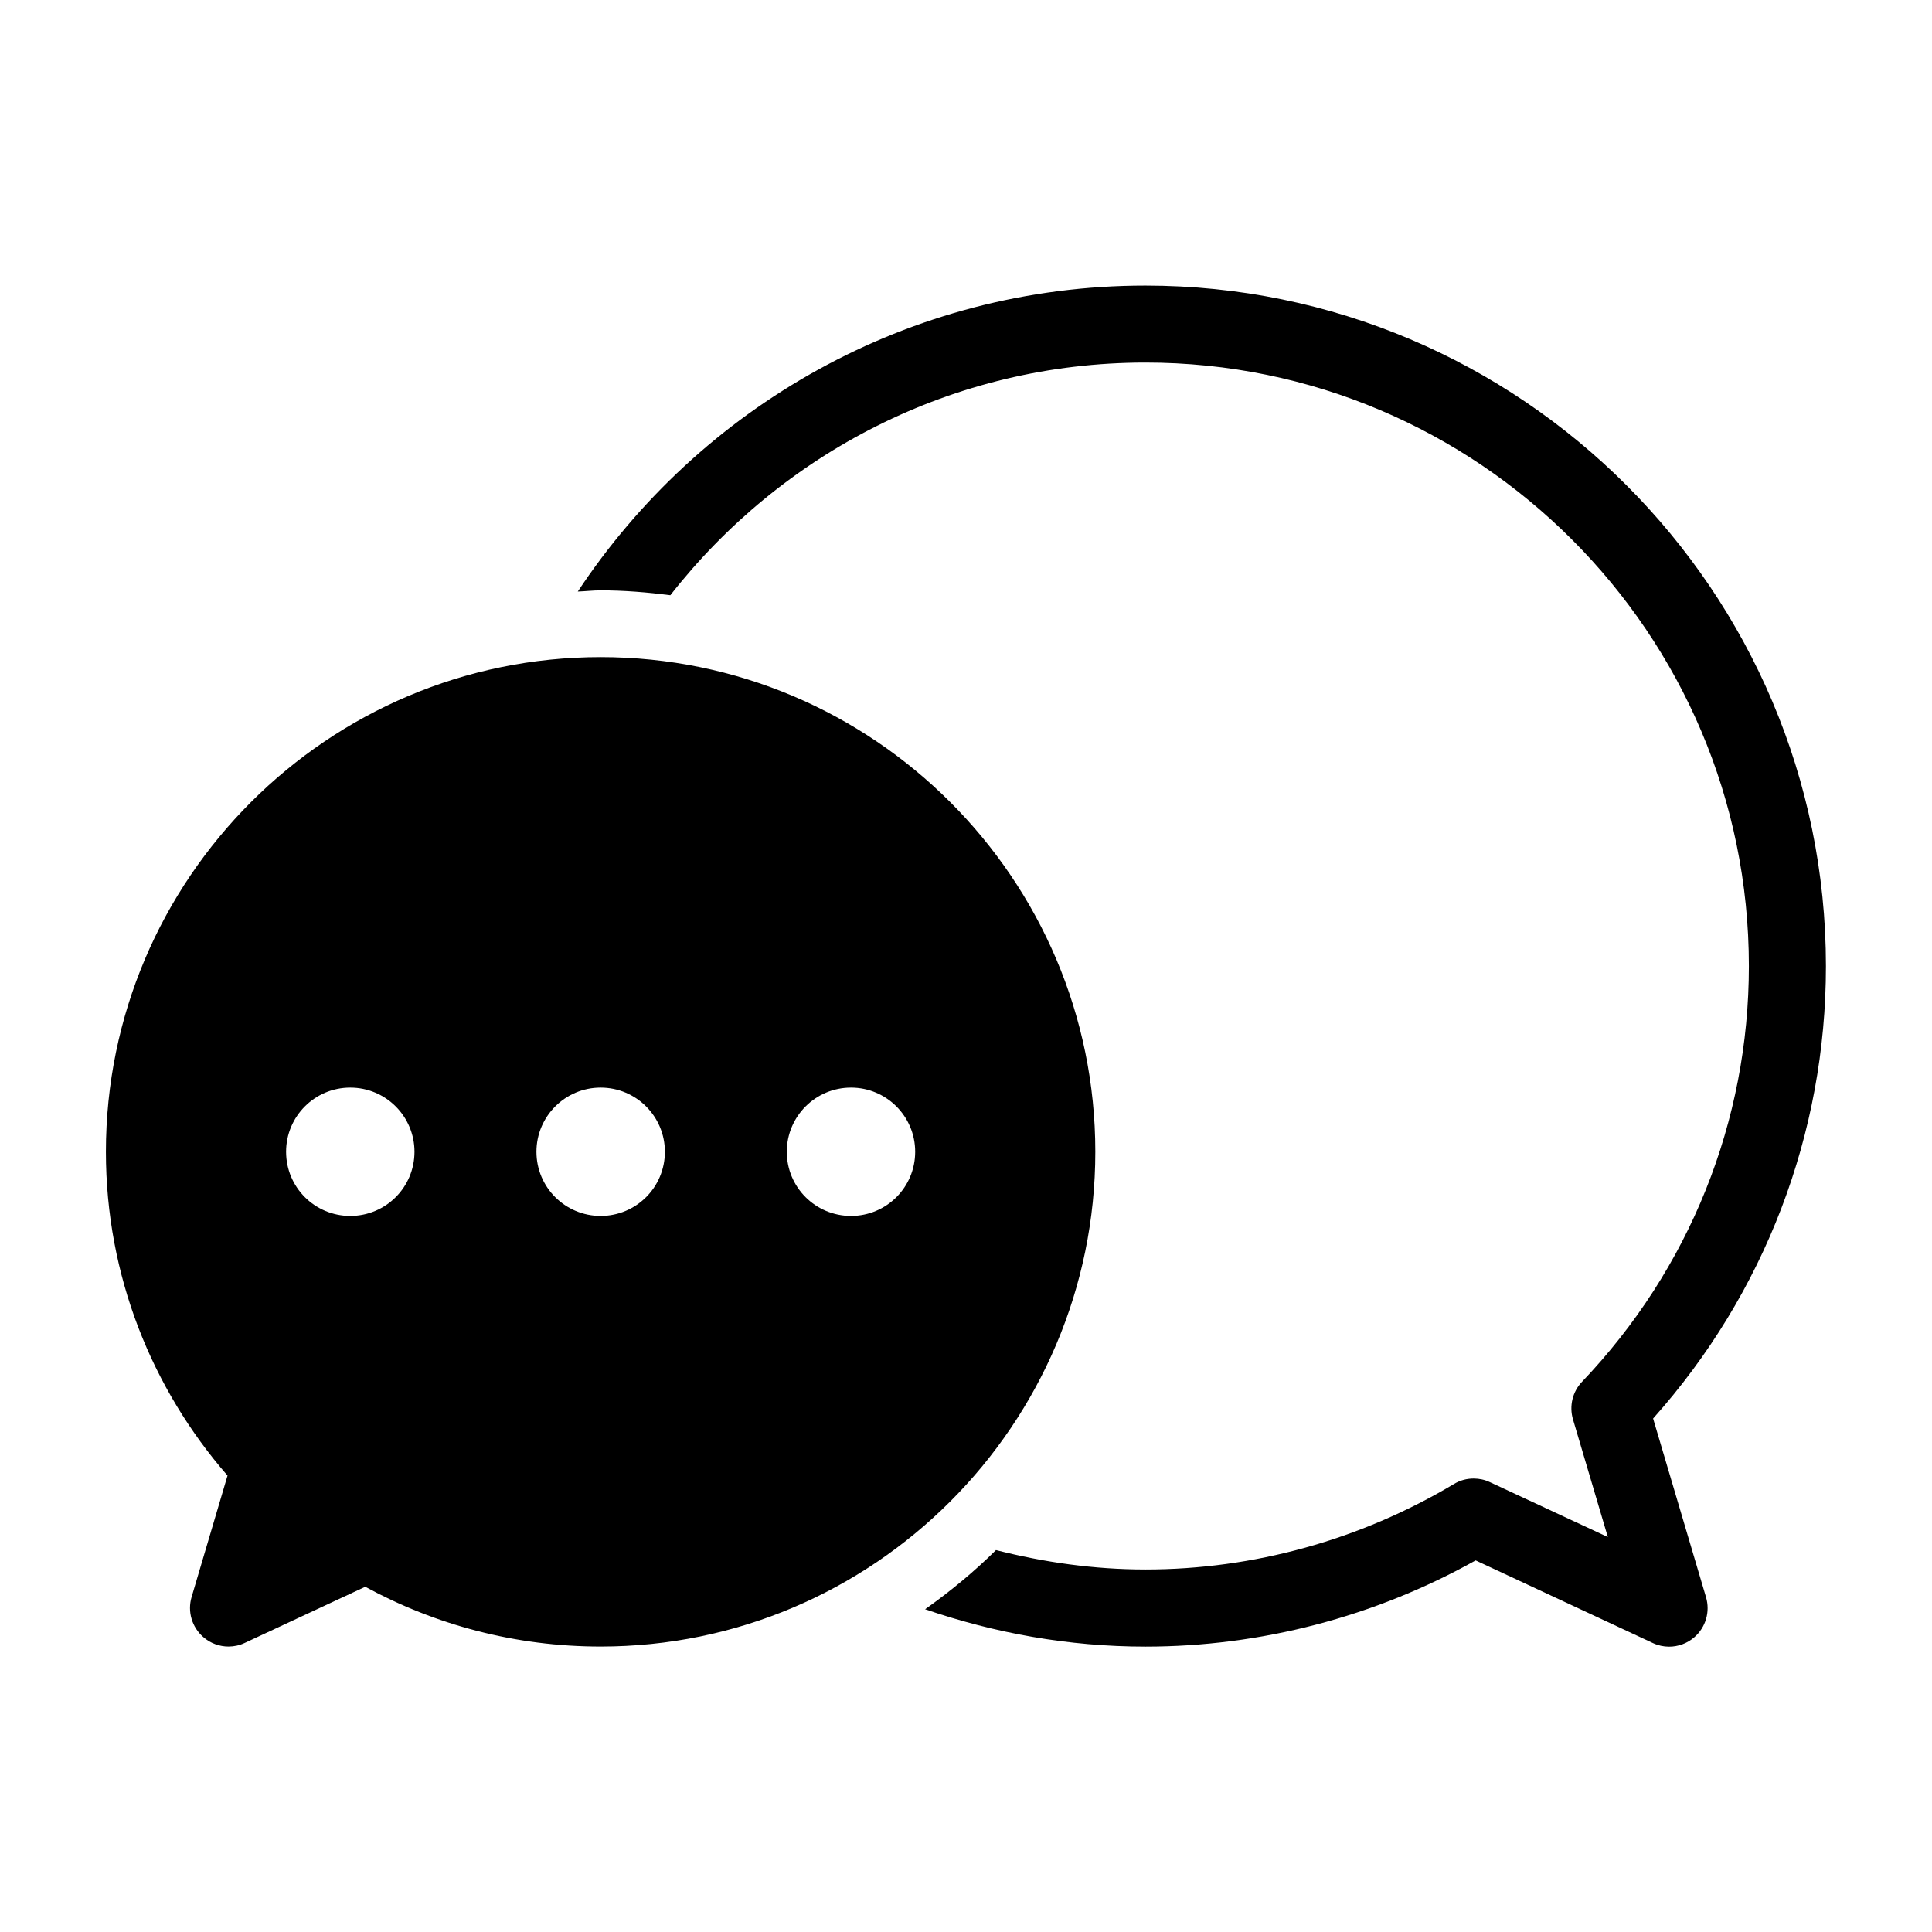<?xml version="1.0" encoding="UTF-8"?>
<!-- Uploaded to: ICON Repo, www.svgrepo.com, Generator: ICON Repo Mixer Tools -->
<svg fill="#000000" width="800px" height="800px" version="1.1" viewBox="144 144 512 512" xmlns="http://www.w3.org/2000/svg">
 <g>
  <path d="m447.56 559.93c28.637 0 56.914-7.84 81.758-22.656 1.605-0.992 3.418-1.449 5.227-1.449 1.465 0 2.945 0.316 4.297 0.961l31.25 14.547-9.242-31.203c-1.023-3.512-0.125-7.289 2.394-9.934 28.527-29.914 44.227-69.07 44.227-110.18 0-88.199-71.746-159.93-159.93-159.93-51.121 0-96.605 24.199-125.89 61.652-6.078-0.77-12.219-1.289-18.5-1.289-2.031 0-4.016 0.25-6.031 0.316 32.309-48.805 87.633-81.082 150.42-81.082 99.438 0 180.35 80.91 180.35 180.35 0 44.398-16.215 86.75-45.801 119.89l14.027 47.359c1.133 3.84-0.078 7.996-3.117 10.613-1.891 1.637-4.266 2.488-6.676 2.488-1.465 0-2.93-0.316-4.297-0.961l-46.965-21.898c-26.844 14.973-56.977 22.844-87.504 22.844-20.453 0-40.055-3.606-58.395-9.902 6.676-4.738 12.988-9.934 18.781-15.68 12.73 3.238 25.922 5.141 39.621 5.141z"/>
  <path d="m194.77 567.25c-1.133 3.84 0.094 7.996 3.133 10.613 1.875 1.637 4.266 2.488 6.66 2.488 1.465 0 2.945-0.316 4.297-0.961l31.93-14.879c18.562 10.094 39.801 15.84 62.379 15.84 72.297 0 131.1-58.82 131.1-131.12s-58.805-131.09-131.1-131.09-131.1 58.789-131.1 131.09c0 32.844 12.203 62.82 32.227 85.82zm157.74-118.02c0-9.383 7.621-17.004 17.02-17.004 9.398 0 17.004 7.621 17.004 17.004 0 9.414-7.606 17.004-17.004 17.004-9.402 0-17.02-7.59-17.02-17.004zm-66.348 0c0-9.383 7.621-17.004 17.02-17.004s17.02 7.621 17.02 17.004c0 9.414-7.621 17.004-17.02 17.004s-17.02-7.59-17.02-17.004zm-66.344 0c0-9.383 7.606-17.004 17.004-17.004 9.414 0 17.02 7.621 17.02 17.004 0 9.414-7.606 17.004-17.02 17.004-9.398 0-17.004-7.59-17.004-17.004z"/>
 </g>
</svg>